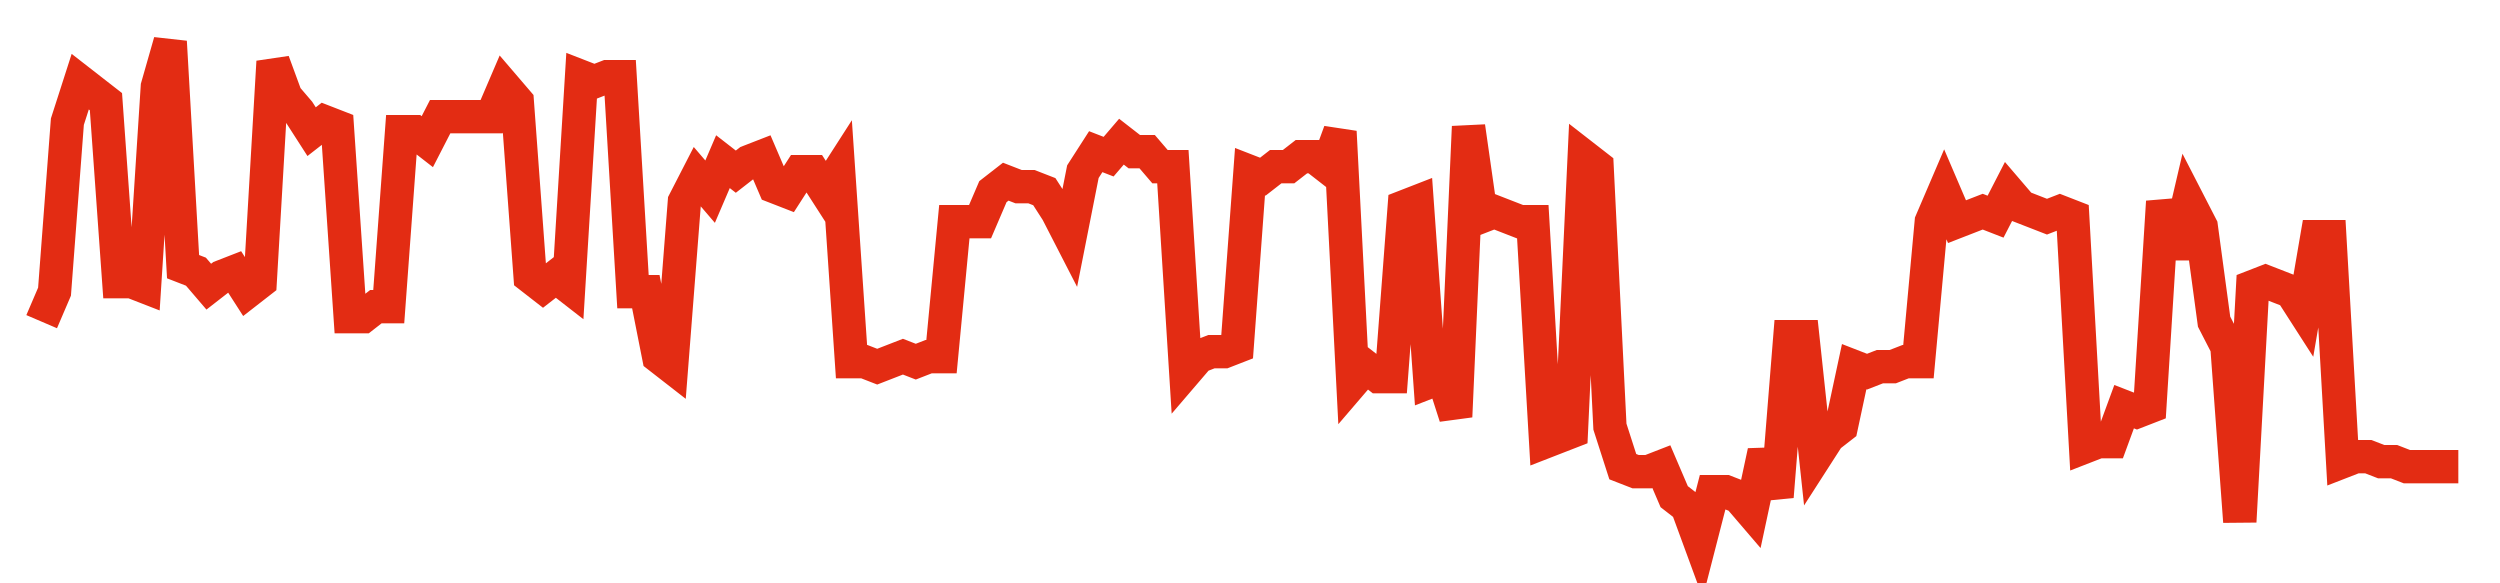 <svg width="300" height="70" viewBox="0 0 300 70" xmlns="http://www.w3.org/2000/svg">
    <path d="M 5,38.6 L 6.543,35 L 8.085,14.6 L 9.628,9.8 L 11.17,11 L 12.713,12.2 L 14.255,33.8 L 15.798,33.8 L 17.34,34.4 L 18.883,10.4 L 20.426,5 L 21.968,32 L 23.511,32.6 L 25.053,34.4 L 26.596,33.2 L 28.138,32.6 L 29.681,35 L 31.223,33.8 L 32.766,7.4 L 34.309,11.6 L 35.851,13.4 L 37.394,15.8 L 38.936,14.6 L 40.479,15.2 L 42.021,38 L 43.564,38 L 45.106,36.8 L 46.649,36.8 L 48.191,15.8 L 49.734,15.8 L 51.277,17 L 52.819,14 L 54.362,14 L 55.904,14 L 57.447,14 L 58.989,14 L 60.532,10.4 L 62.074,12.2 L 63.617,33.2 L 65.16,34.4 L 66.702,33.2 L 68.245,34.4 L 69.787,9.2 L 71.33,9.8 L 72.872,9.2 L 74.415,9.2 L 75.957,35 L 77.5,35 L 79.043,42.8 L 80.585,44 L 82.128,24.2 L 83.67,21.2 L 85.213,23 L 86.755,19.4 L 88.298,20.6 L 89.84,19.4 L 91.383,18.8 L 92.926,22.4 L 94.468,23 L 96.011,20.6 L 97.553,20.6 L 99.096,23 L 100.638,20.6 L 102.181,43.4 L 103.723,43.4 L 105.266,44 L 106.809,43.4 L 108.351,42.8 L 109.894,43.4 L 111.436,42.8 L 112.979,42.8 L 114.521,26.6 L 116.064,26.6 L 117.606,26.6 L 119.149,23 L 120.691,21.8 L 122.234,22.4 L 123.777,22.4 L 125.319,23 L 126.862,25.4 L 128.404,28.4 L 129.947,20.6 L 131.489,18.2 L 133.032,18.8 L 134.574,17 L 136.117,18.2 L 137.66,18.2 L 139.202,20 L 140.745,20 L 142.287,44.6 L 143.83,42.8 L 145.372,42.2 L 146.915,42.2 L 148.457,41.6 L 150,20.6 L 151.543,21.2 L 153.085,20 L 154.628,20 L 156.17,18.8 L 157.713,18.8 L 159.255,20 L 160.798,15.8 L 162.34,45.8 L 163.883,44 L 165.426,45.2 L 166.968,45.2 L 168.511,24.8 L 170.053,24.2 L 171.596,45.8 L 173.138,45.2 L 174.681,50 L 176.223,15.2 L 177.766,26 L 179.309,25.4 L 180.851,26 L 182.394,26.6 L 183.936,26.6 L 185.479,53 L 187.021,52.4 L 188.564,51.8 L 190.106,18.8 L 191.649,20 L 193.191,51.2 L 194.734,56 L 196.277,56.6 L 197.819,56.6 L 199.362,56 L 200.904,59.6 L 202.447,60.8 L 203.989,65 L 205.532,59 L 207.074,59 L 208.617,59.6 L 210.16,61.4 L 211.702,54.2 L 213.245,59.6 L 214.787,40.4 L 216.33,40.4 L 217.872,54.8 L 219.415,52.4 L 220.957,51.2 L 222.5,44 L 224.043,44.6 L 225.585,44 L 227.128,44 L 228.67,43.4 L 230.213,43.4 L 231.755,26.6 L 233.298,23 L 234.84,26.6 L 236.383,26 L 237.926,25.4 L 239.468,26 L 241.011,23 L 242.553,24.8 L 244.096,25.4 L 245.638,26 L 247.181,25.4 L 248.723,26 L 250.266,53.6 L 251.809,53 L 253.351,53 L 254.894,48.8 L 256.436,49.4 L 257.979,48.8 L 259.521,24.2 L 261.064,30.8 L 262.606,24.2 L 264.149,27.2 L 265.691,38.6 L 267.234,41.6 L 268.777,62.6 L 270.319,34.4 L 271.862,33.8 L 273.404,34.4 L 274.947,35 L 276.489,37.4 L 278.032,28.4 L 279.574,28.4 L 281.117,55.4 L 282.66,54.8 L 284.202,54.8 L 285.745,55.4 L 287.287,55.4 L 288.83,56 L 290.372,56 L 291.915,56 L 293.457,56 L 295,56" fill="none" stroke="#E32C13" stroke-width="4"/>
</svg>